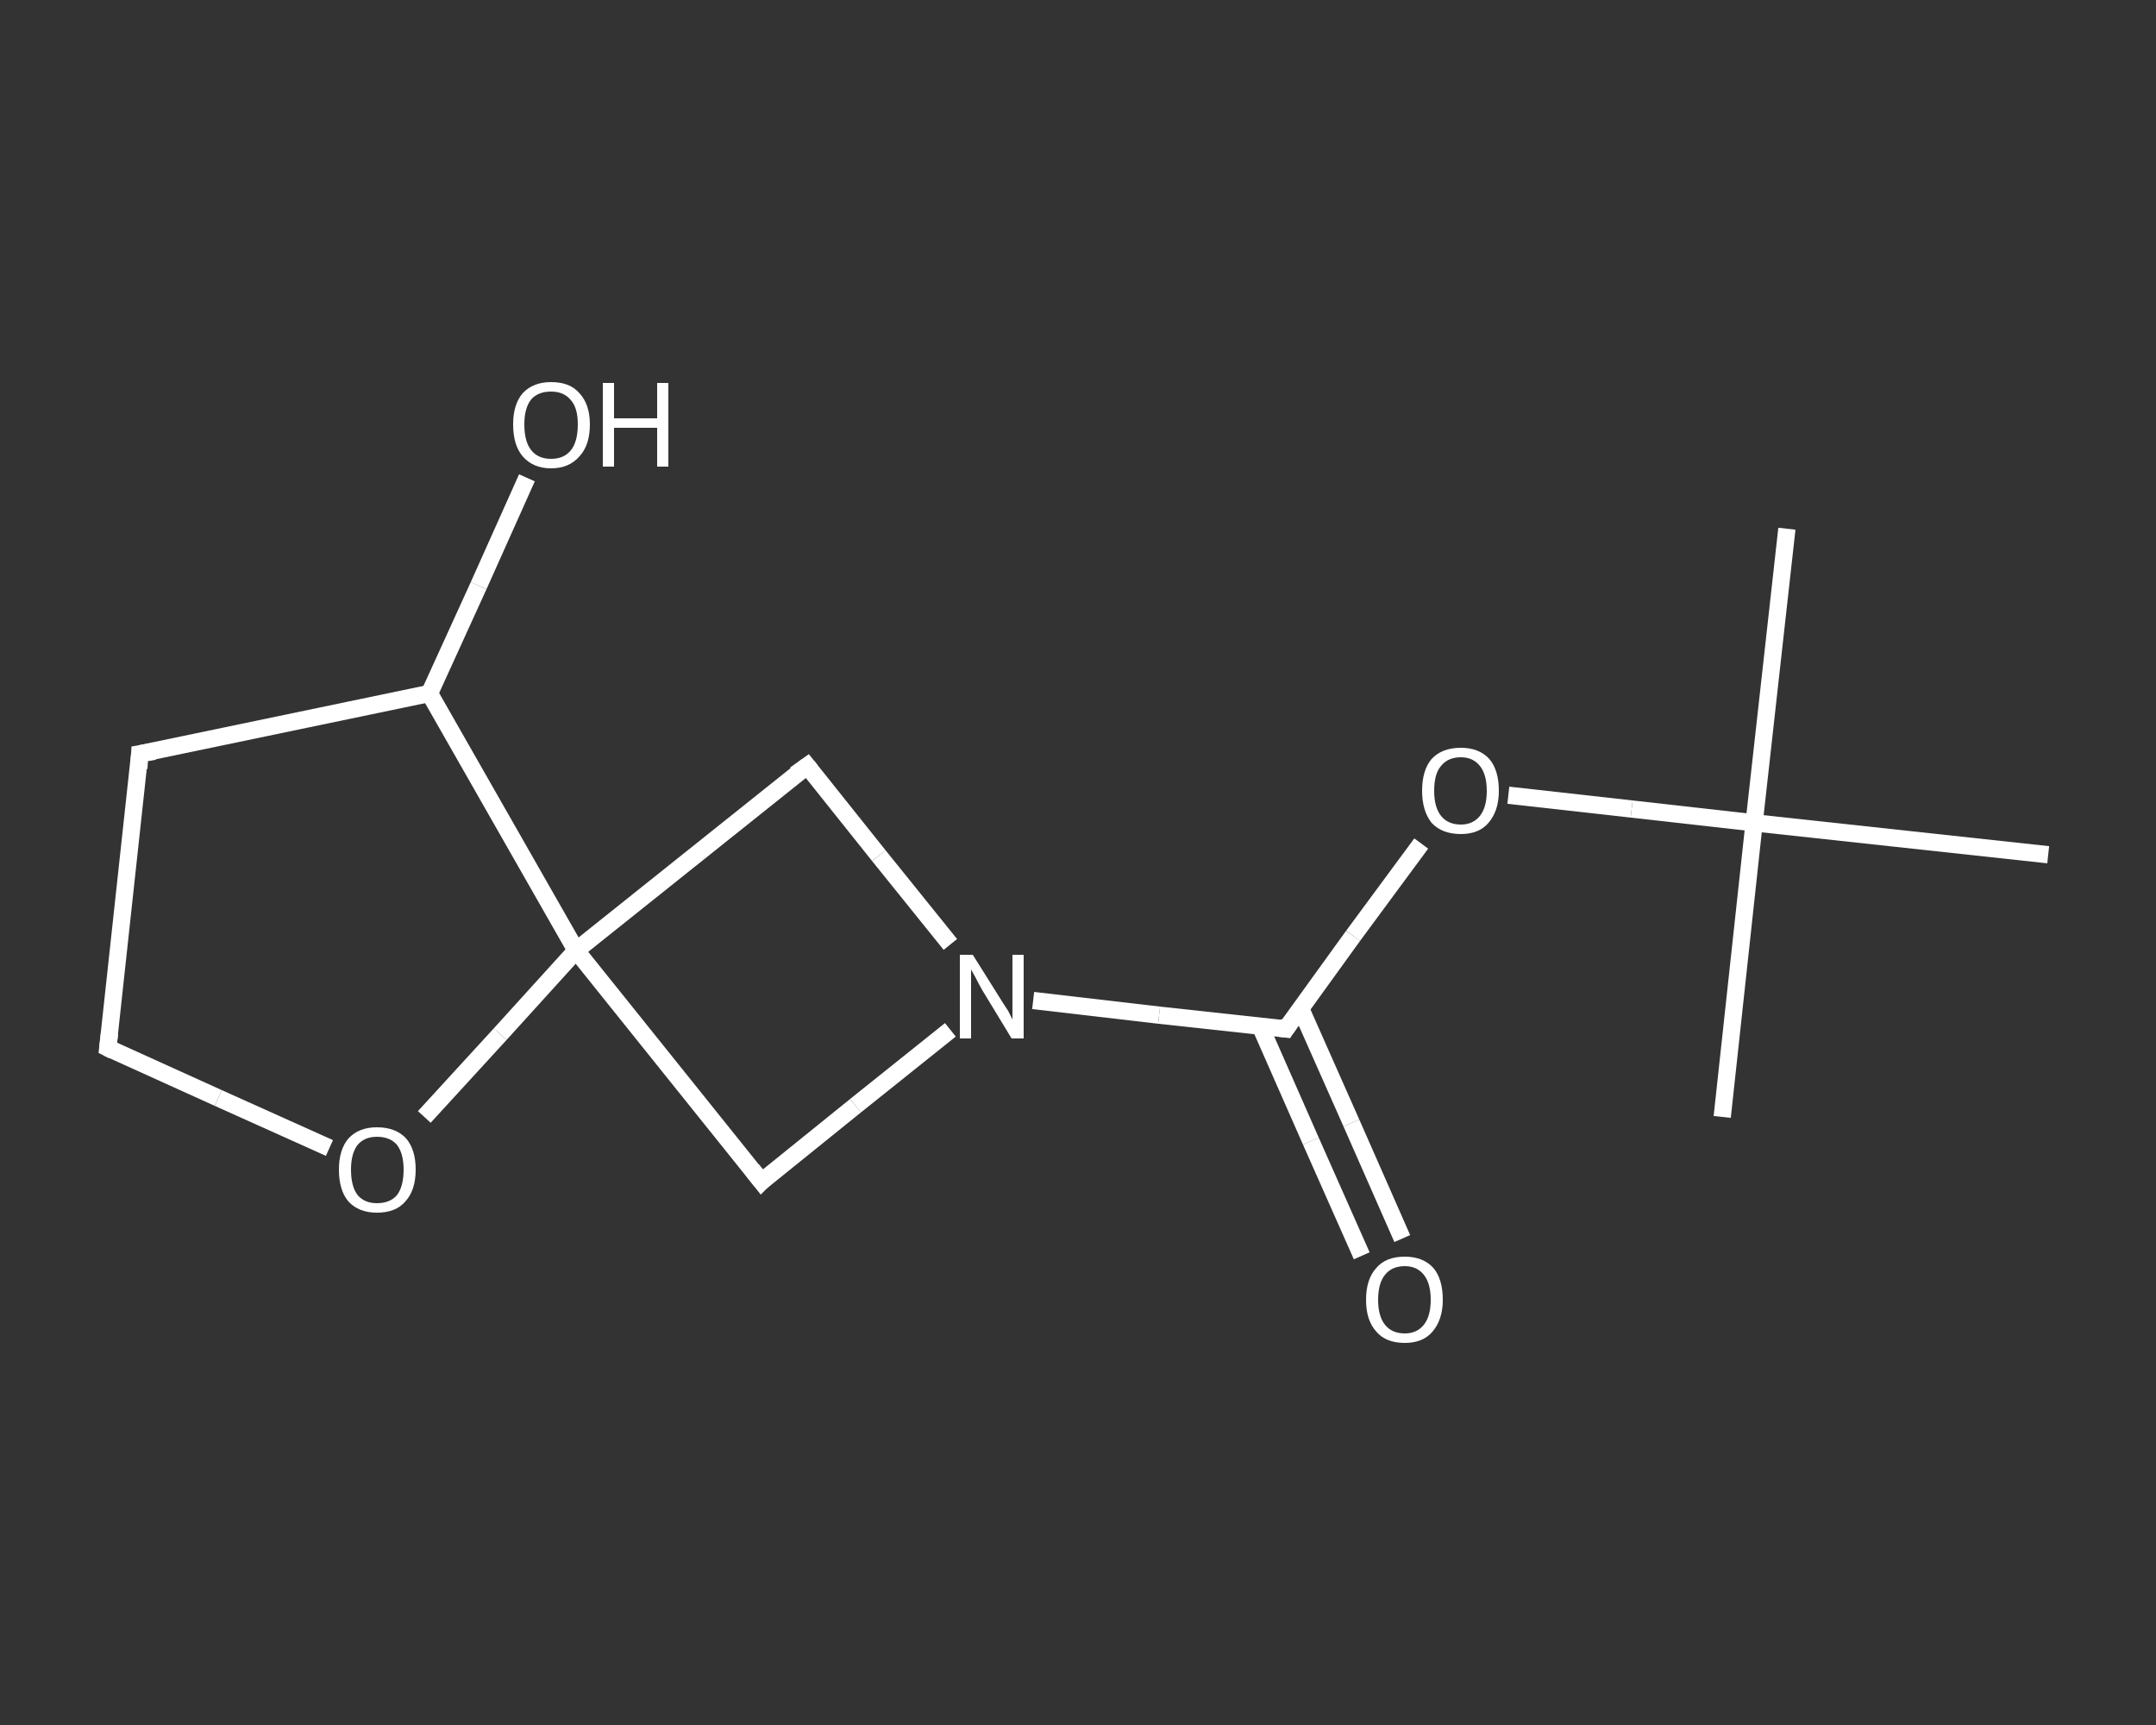 <?xml version='1.0' encoding='iso-8859-1'?>
<svg version='1.1' baseProfile='full'
              xmlns='http://www.w3.org/2000/svg'
                      xmlns:rdkit='http://www.rdkit.org/xml'
                      xmlns:xlink='http://www.w3.org/1999/xlink'
                  xml:space='preserve'
width='250px' height='200px' viewBox='0 0 250 200'>
<rect x="0" y="0" width="250" height="200" fill="#333333" stroke="none"/>
<!-- END OF HEADER -->
<rect style='opacity:1.0;fill:transparent;stroke:none' width='250.0' height='200.0' x='0.0' y='0.0'> </rect>
<path class='bond-0 atom-0 atom-1' d='M 207.2,61.3 L 203.4,95.4' style='fill:none;fill-rule:evenodd;stroke:#FFFFFF;stroke-width:2.0px;stroke-linecap:butt;stroke-linejoin:miter;stroke-opacity:1' />
<path class='bond-1 atom-1 atom-2' d='M 203.4,95.4 L 199.7,129.5' style='fill:none;fill-rule:evenodd;stroke:#FFFFFF;stroke-width:2.0px;stroke-linecap:butt;stroke-linejoin:miter;stroke-opacity:1' />
<path class='bond-2 atom-1 atom-3' d='M 203.4,95.4 L 237.5,99.1' style='fill:none;fill-rule:evenodd;stroke:#FFFFFF;stroke-width:2.0px;stroke-linecap:butt;stroke-linejoin:miter;stroke-opacity:1' />
<path class='bond-3 atom-1 atom-4' d='M 203.4,95.4 L 189.2,93.8' style='fill:none;fill-rule:evenodd;stroke:#FFFFFF;stroke-width:2.0px;stroke-linecap:butt;stroke-linejoin:miter;stroke-opacity:1' />
<path class='bond-3 atom-1 atom-4' d='M 189.2,93.8 L 174.9,92.2' style='fill:none;fill-rule:evenodd;stroke:#FFFFFF;stroke-width:2.0px;stroke-linecap:butt;stroke-linejoin:miter;stroke-opacity:1' />
<path class='bond-4 atom-4 atom-5' d='M 164.8,97.8 L 156.9,108.5' style='fill:none;fill-rule:evenodd;stroke:#FFFFFF;stroke-width:2.0px;stroke-linecap:butt;stroke-linejoin:miter;stroke-opacity:1' />
<path class='bond-4 atom-4 atom-5' d='M 156.9,108.5 L 149.1,119.3' style='fill:none;fill-rule:evenodd;stroke:#FFFFFF;stroke-width:2.0px;stroke-linecap:butt;stroke-linejoin:miter;stroke-opacity:1' />
<path class='bond-5 atom-5 atom-6' d='M 146.1,118.9 L 152.0,132.3' style='fill:none;fill-rule:evenodd;stroke:#FFFFFF;stroke-width:2.0px;stroke-linecap:butt;stroke-linejoin:miter;stroke-opacity:1' />
<path class='bond-5 atom-5 atom-6' d='M 152.0,132.3 L 157.9,145.6' style='fill:none;fill-rule:evenodd;stroke:#FFFFFF;stroke-width:2.0px;stroke-linecap:butt;stroke-linejoin:miter;stroke-opacity:1' />
<path class='bond-5 atom-5 atom-6' d='M 150.8,116.9 L 156.7,130.2' style='fill:none;fill-rule:evenodd;stroke:#FFFFFF;stroke-width:2.0px;stroke-linecap:butt;stroke-linejoin:miter;stroke-opacity:1' />
<path class='bond-5 atom-5 atom-6' d='M 156.7,130.2 L 162.6,143.6' style='fill:none;fill-rule:evenodd;stroke:#FFFFFF;stroke-width:2.0px;stroke-linecap:butt;stroke-linejoin:miter;stroke-opacity:1' />
<path class='bond-6 atom-5 atom-7' d='M 149.1,119.3 L 134.4,117.7' style='fill:none;fill-rule:evenodd;stroke:#FFFFFF;stroke-width:2.0px;stroke-linecap:butt;stroke-linejoin:miter;stroke-opacity:1' />
<path class='bond-6 atom-5 atom-7' d='M 134.4,117.7 L 119.8,116.0' style='fill:none;fill-rule:evenodd;stroke:#FFFFFF;stroke-width:2.0px;stroke-linecap:butt;stroke-linejoin:miter;stroke-opacity:1' />
<path class='bond-7 atom-7 atom-8' d='M 110.2,119.4 L 99.2,128.2' style='fill:none;fill-rule:evenodd;stroke:#FFFFFF;stroke-width:2.0px;stroke-linecap:butt;stroke-linejoin:miter;stroke-opacity:1' />
<path class='bond-7 atom-7 atom-8' d='M 99.2,128.2 L 88.3,137.0' style='fill:none;fill-rule:evenodd;stroke:#FFFFFF;stroke-width:2.0px;stroke-linecap:butt;stroke-linejoin:miter;stroke-opacity:1' />
<path class='bond-8 atom-8 atom-9' d='M 88.3,137.0 L 66.8,110.2' style='fill:none;fill-rule:evenodd;stroke:#FFFFFF;stroke-width:2.0px;stroke-linecap:butt;stroke-linejoin:miter;stroke-opacity:1' />
<path class='bond-9 atom-9 atom-10' d='M 66.8,110.2 L 93.6,88.8' style='fill:none;fill-rule:evenodd;stroke:#FFFFFF;stroke-width:2.0px;stroke-linecap:butt;stroke-linejoin:miter;stroke-opacity:1' />
<path class='bond-10 atom-9 atom-11' d='M 66.8,110.2 L 58.0,119.9' style='fill:none;fill-rule:evenodd;stroke:#FFFFFF;stroke-width:2.0px;stroke-linecap:butt;stroke-linejoin:miter;stroke-opacity:1' />
<path class='bond-10 atom-9 atom-11' d='M 58.0,119.9 L 49.2,129.5' style='fill:none;fill-rule:evenodd;stroke:#FFFFFF;stroke-width:2.0px;stroke-linecap:butt;stroke-linejoin:miter;stroke-opacity:1' />
<path class='bond-11 atom-11 atom-12' d='M 38.2,133.1 L 25.3,127.3' style='fill:none;fill-rule:evenodd;stroke:#FFFFFF;stroke-width:2.0px;stroke-linecap:butt;stroke-linejoin:miter;stroke-opacity:1' />
<path class='bond-11 atom-11 atom-12' d='M 25.3,127.3 L 12.5,121.5' style='fill:none;fill-rule:evenodd;stroke:#FFFFFF;stroke-width:2.0px;stroke-linecap:butt;stroke-linejoin:miter;stroke-opacity:1' />
<path class='bond-12 atom-12 atom-13' d='M 12.5,121.5 L 16.2,87.4' style='fill:none;fill-rule:evenodd;stroke:#FFFFFF;stroke-width:2.0px;stroke-linecap:butt;stroke-linejoin:miter;stroke-opacity:1' />
<path class='bond-13 atom-13 atom-14' d='M 16.2,87.4 L 49.8,80.4' style='fill:none;fill-rule:evenodd;stroke:#FFFFFF;stroke-width:2.0px;stroke-linecap:butt;stroke-linejoin:miter;stroke-opacity:1' />
<path class='bond-14 atom-14 atom-15' d='M 49.8,80.4 L 55.5,67.9' style='fill:none;fill-rule:evenodd;stroke:#FFFFFF;stroke-width:2.0px;stroke-linecap:butt;stroke-linejoin:miter;stroke-opacity:1' />
<path class='bond-14 atom-14 atom-15' d='M 55.5,67.9 L 61.1,55.4' style='fill:none;fill-rule:evenodd;stroke:#FFFFFF;stroke-width:2.0px;stroke-linecap:butt;stroke-linejoin:miter;stroke-opacity:1' />
<path class='bond-15 atom-10 atom-7' d='M 93.6,88.8 L 101.9,99.2' style='fill:none;fill-rule:evenodd;stroke:#FFFFFF;stroke-width:2.0px;stroke-linecap:butt;stroke-linejoin:miter;stroke-opacity:1' />
<path class='bond-15 atom-10 atom-7' d='M 101.9,99.2 L 110.2,109.5' style='fill:none;fill-rule:evenodd;stroke:#FFFFFF;stroke-width:2.0px;stroke-linecap:butt;stroke-linejoin:miter;stroke-opacity:1' />
<path class='bond-16 atom-14 atom-9' d='M 49.8,80.4 L 66.8,110.2' style='fill:none;fill-rule:evenodd;stroke:#FFFFFF;stroke-width:2.0px;stroke-linecap:butt;stroke-linejoin:miter;stroke-opacity:1' />
<path d='M 149.5,118.7 L 149.1,119.3 L 148.3,119.2' style='fill:none;stroke:#FFFFFF;stroke-width:2.0px;stroke-linecap:butt;stroke-linejoin:miter;stroke-opacity:1;' />
<path d='M 88.8,136.5 L 88.3,137.0 L 87.2,135.6' style='fill:none;stroke:#FFFFFF;stroke-width:2.0px;stroke-linecap:butt;stroke-linejoin:miter;stroke-opacity:1;' />
<path d='M 92.2,89.8 L 93.6,88.8 L 94.0,89.3' style='fill:none;stroke:#FFFFFF;stroke-width:2.0px;stroke-linecap:butt;stroke-linejoin:miter;stroke-opacity:1;' />
<path d='M 13.1,121.8 L 12.5,121.5 L 12.7,119.8' style='fill:none;stroke:#FFFFFF;stroke-width:2.0px;stroke-linecap:butt;stroke-linejoin:miter;stroke-opacity:1;' />
<path d='M 16.1,89.1 L 16.2,87.4 L 17.9,87.1' style='fill:none;stroke:#FFFFFF;stroke-width:2.0px;stroke-linecap:butt;stroke-linejoin:miter;stroke-opacity:1;' />
<path class='atom-4' d='M 164.9 91.7
Q 164.9 89.3, 166.0 88.0
Q 167.2 86.7, 169.4 86.7
Q 171.5 86.7, 172.7 88.0
Q 173.8 89.3, 173.8 91.7
Q 173.8 94.0, 172.6 95.4
Q 171.5 96.7, 169.4 96.7
Q 167.2 96.7, 166.0 95.4
Q 164.9 94.0, 164.9 91.7
M 169.4 95.6
Q 170.8 95.6, 171.6 94.6
Q 172.4 93.6, 172.4 91.7
Q 172.4 89.8, 171.6 88.8
Q 170.8 87.8, 169.4 87.8
Q 167.9 87.8, 167.1 88.8
Q 166.3 89.7, 166.3 91.7
Q 166.3 93.6, 167.1 94.6
Q 167.9 95.6, 169.4 95.6
' fill='#FFFFFF'/>
<path class='atom-6' d='M 158.4 150.7
Q 158.4 148.3, 159.6 147.0
Q 160.7 145.7, 162.9 145.7
Q 165.0 145.7, 166.2 147.0
Q 167.3 148.3, 167.3 150.7
Q 167.3 153.0, 166.1 154.4
Q 165.0 155.7, 162.9 155.7
Q 160.7 155.7, 159.6 154.4
Q 158.4 153.1, 158.4 150.7
M 162.9 154.6
Q 164.3 154.6, 165.1 153.6
Q 165.9 152.6, 165.9 150.7
Q 165.9 148.8, 165.1 147.8
Q 164.3 146.8, 162.9 146.8
Q 161.4 146.8, 160.6 147.8
Q 159.8 148.8, 159.8 150.7
Q 159.8 152.6, 160.6 153.6
Q 161.4 154.6, 162.9 154.6
' fill='#FFFFFF'/>
<path class='atom-7' d='M 112.8 110.7
L 116.0 115.8
Q 116.3 116.3, 116.9 117.2
Q 117.4 118.2, 117.4 118.2
L 117.4 110.7
L 118.7 110.7
L 118.7 120.4
L 117.3 120.4
L 113.9 114.8
Q 113.5 114.1, 113.1 113.3
Q 112.7 112.6, 112.6 112.4
L 112.6 120.4
L 111.3 120.4
L 111.3 110.7
L 112.8 110.7
' fill='#FFFFFF'/>
<path class='atom-11' d='M 39.3 135.6
Q 39.3 133.3, 40.4 132.0
Q 41.6 130.7, 43.7 130.7
Q 45.9 130.7, 47.1 132.0
Q 48.2 133.3, 48.2 135.6
Q 48.2 138.0, 47.0 139.3
Q 45.9 140.6, 43.7 140.6
Q 41.6 140.6, 40.4 139.3
Q 39.3 138.0, 39.3 135.6
M 43.7 139.5
Q 45.2 139.5, 46.0 138.6
Q 46.8 137.6, 46.8 135.6
Q 46.8 133.7, 46.0 132.7
Q 45.2 131.8, 43.7 131.8
Q 42.3 131.8, 41.5 132.7
Q 40.7 133.7, 40.7 135.6
Q 40.7 137.6, 41.5 138.6
Q 42.3 139.5, 43.7 139.5
' fill='#FFFFFF'/>
<path class='atom-15' d='M 59.5 49.2
Q 59.5 46.9, 60.6 45.6
Q 61.8 44.3, 63.9 44.3
Q 66.1 44.3, 67.2 45.6
Q 68.4 46.9, 68.4 49.2
Q 68.4 51.6, 67.2 52.9
Q 66.0 54.3, 63.9 54.3
Q 61.8 54.3, 60.6 52.9
Q 59.5 51.6, 59.5 49.2
M 63.9 53.2
Q 65.4 53.2, 66.2 52.2
Q 67.0 51.2, 67.0 49.2
Q 67.0 47.3, 66.2 46.4
Q 65.4 45.4, 63.9 45.4
Q 62.4 45.4, 61.6 46.3
Q 60.8 47.3, 60.8 49.2
Q 60.8 51.2, 61.6 52.2
Q 62.4 53.2, 63.9 53.2
' fill='#FFFFFF'/>
<path class='atom-15' d='M 69.9 44.4
L 71.2 44.4
L 71.2 48.5
L 76.2 48.5
L 76.2 44.4
L 77.5 44.4
L 77.5 54.1
L 76.2 54.1
L 76.2 49.6
L 71.2 49.6
L 71.2 54.1
L 69.9 54.1
L 69.9 44.4
' fill='#FFFFFF'/>
</svg>
